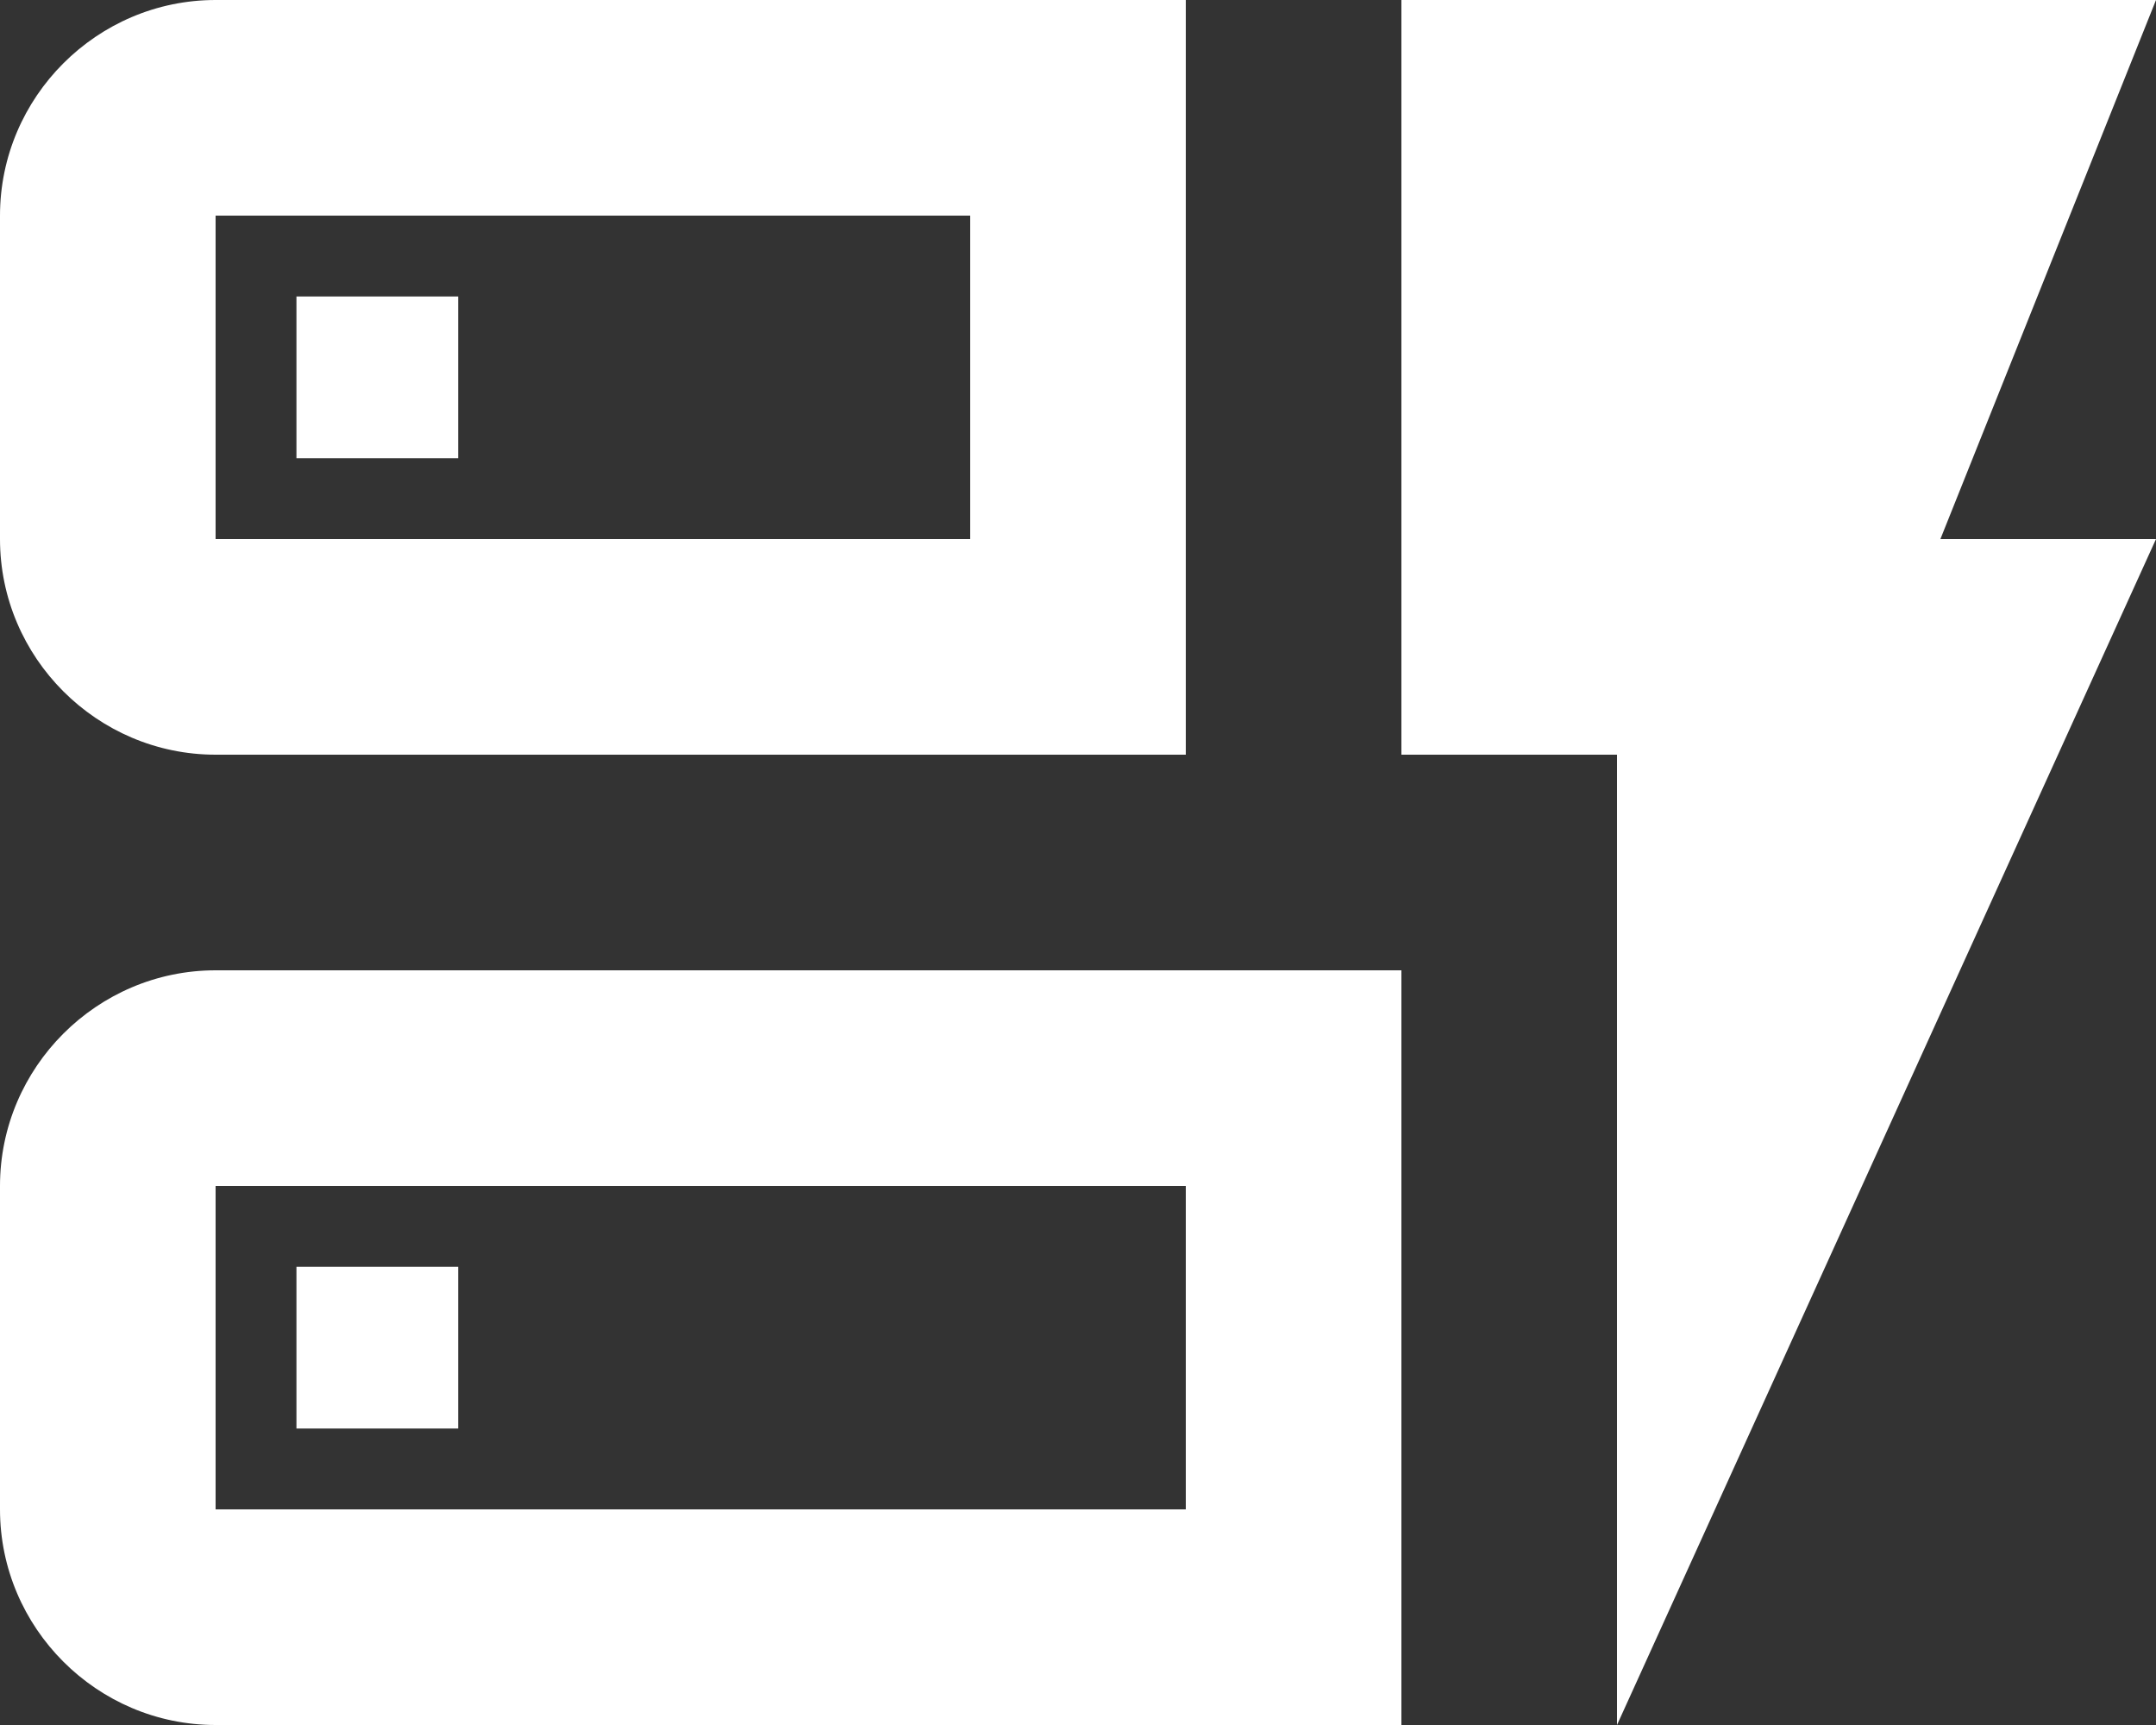 <svg width="70" height="56" viewBox="0 0 70 56" fill="none" xmlns="http://www.w3.org/2000/svg">
<rect x="0" y="0" width="70" height="56" fill="#333333" stroke="none"/>
<path d="M38.5 24.5H7C3.15 24.5 0 21.35 0 17.5V7C0 3.15 3.15 0 7 0H38.5V24.5ZM7 17.5H31.5V7H7V17.5ZM45.5 56H7C3.15 56 0 52.85 0 49V38.5C0 34.65 3.15 31.5 7 31.5H45.5V56ZM7 49H38.5V38.5H7V49ZM70 17.5H63L70 0H45.5V24.5H52.5V56L70 17.5ZM9.625 46.375H14.875V41.125H9.625V46.375ZM9.625 14.875H14.875V9.625H9.625V14.875Z" fill="white"/>
</svg>
